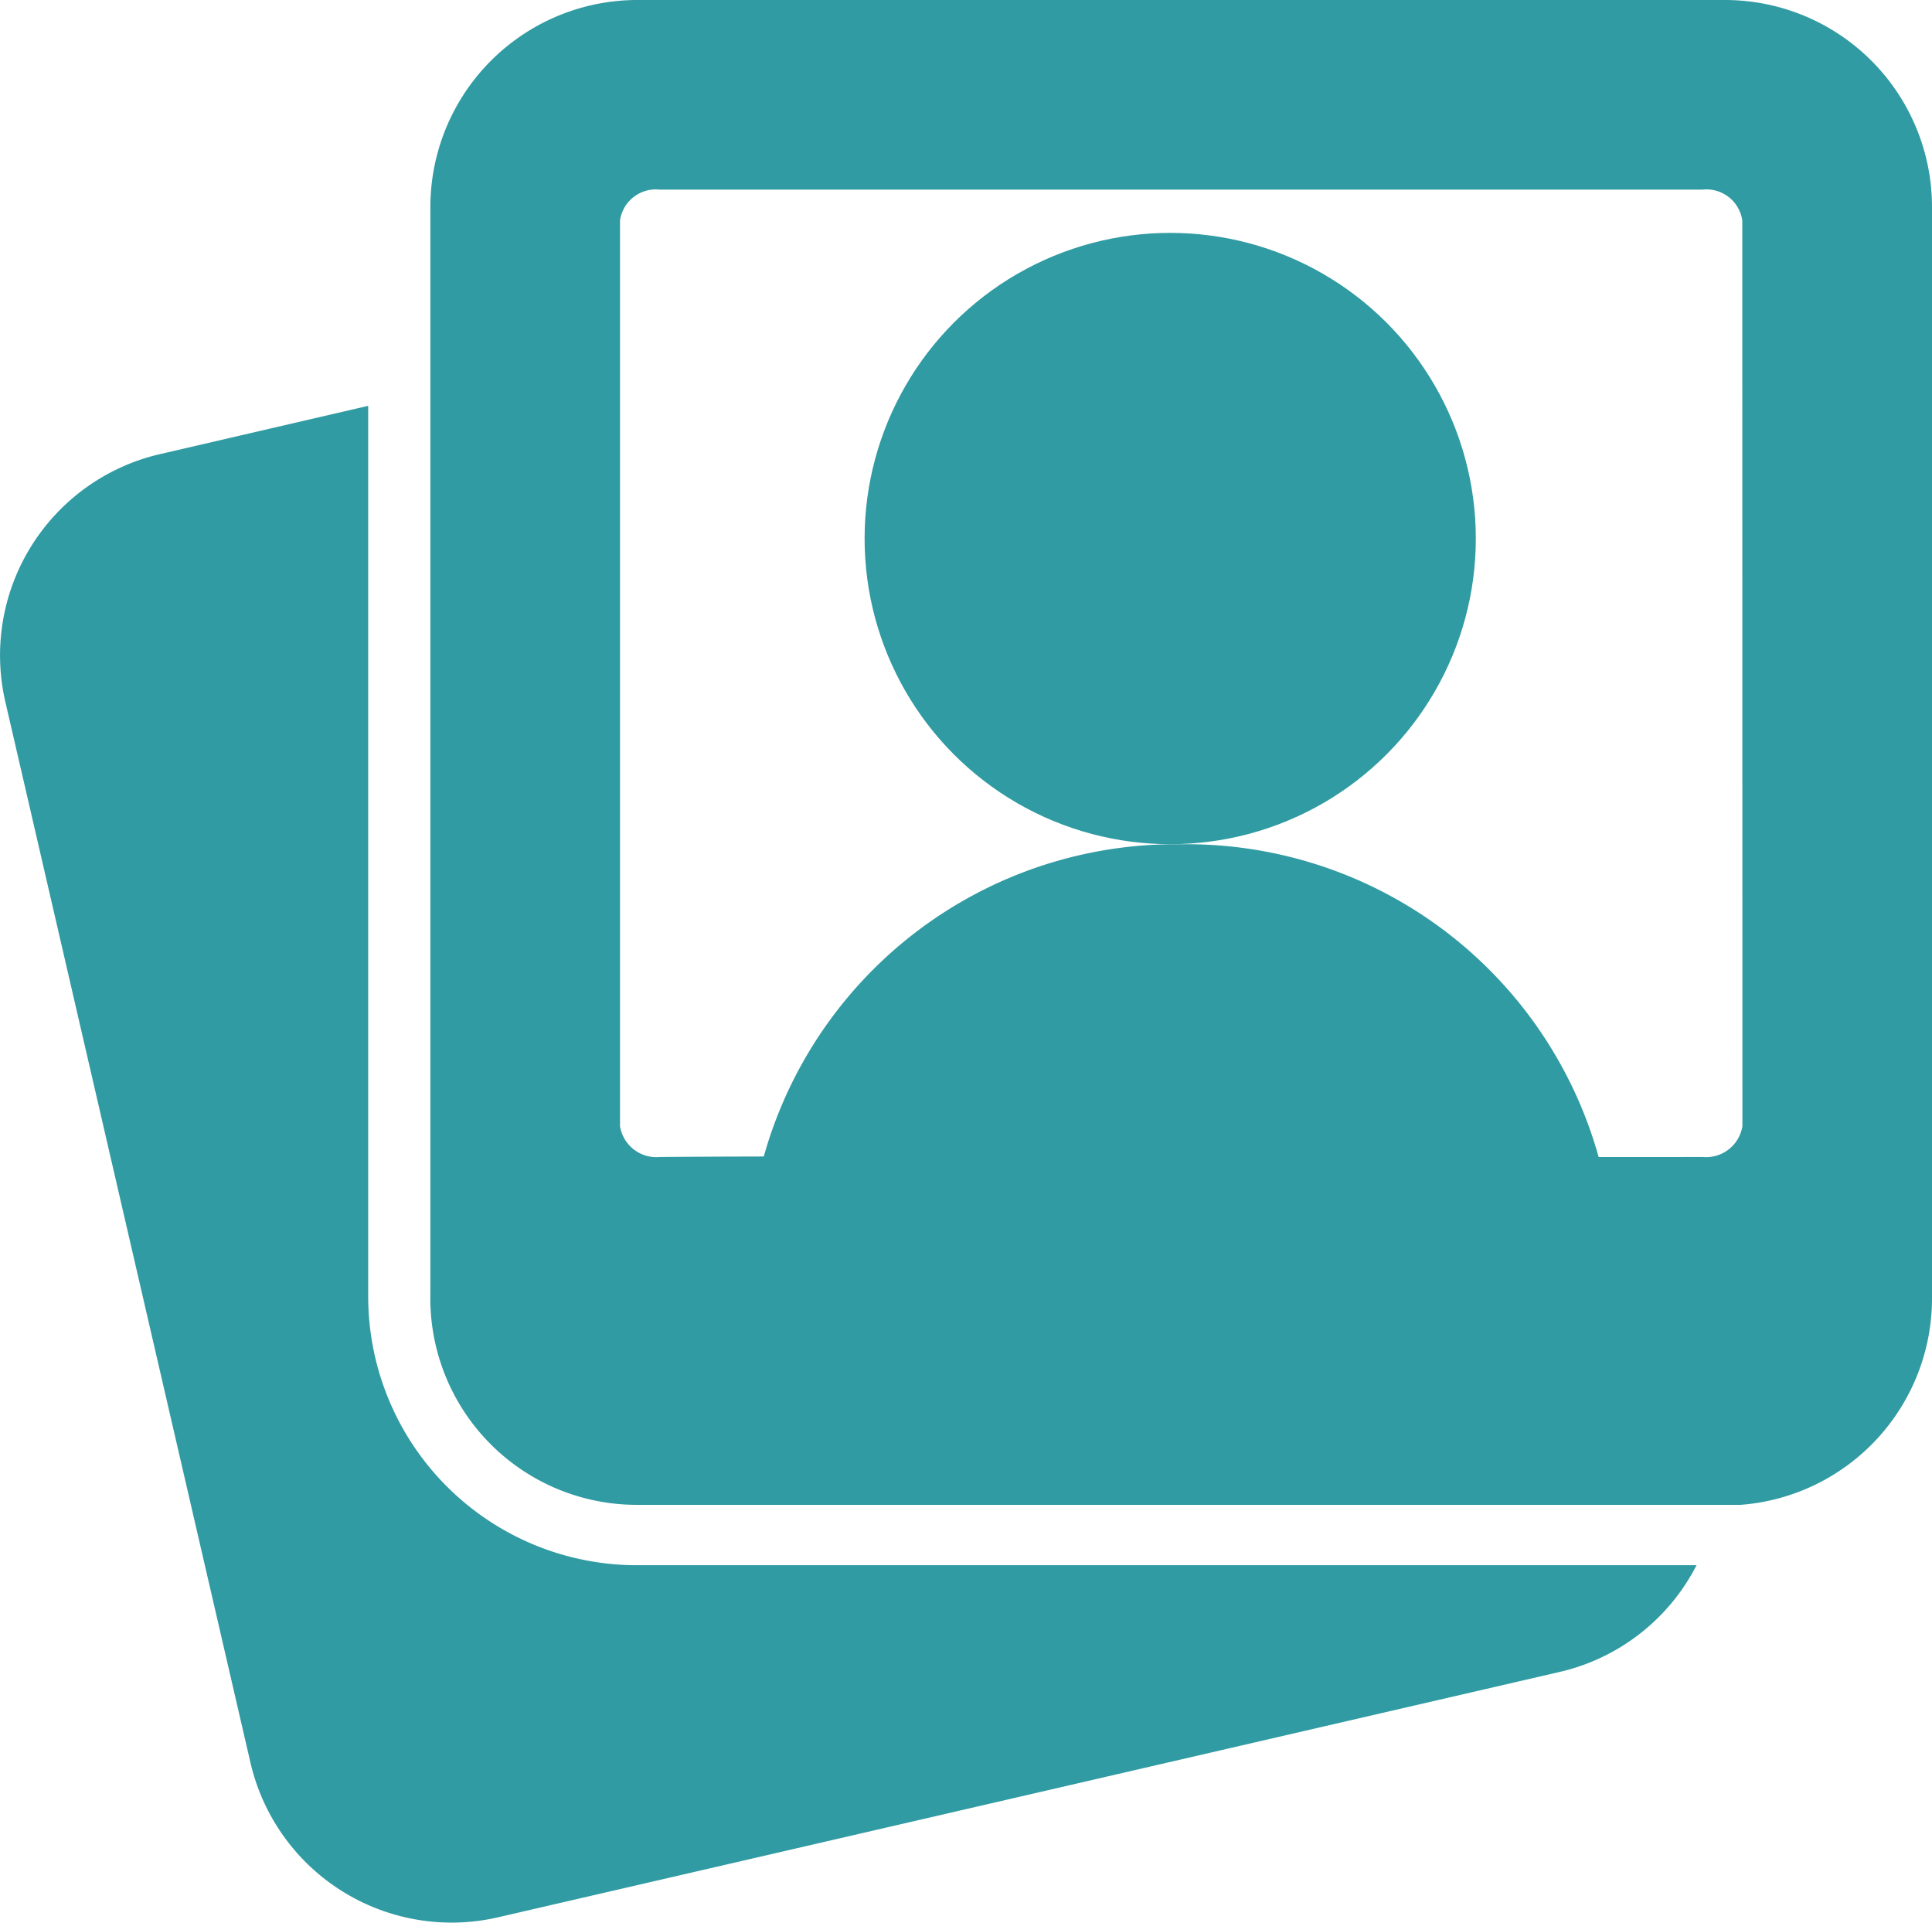 <svg xmlns="http://www.w3.org/2000/svg" width="45.062" height="44.837" viewBox="0 0 45.062 44.837">
  <g id="iq-standardization-icon" transform="translate(-0.002 -0.08)">
    <path id="Path_1" data-name="Path 1" d="M37.338.08H11.989A4.83,4.83,0,0,0,7.13,4.91V30.259a4.816,4.816,0,0,0,4.816,4.915H37.69A4.83,4.83,0,0,0,42.154,30.3V4.953A4.83,4.83,0,0,0,37.338.08Zm.394,26.264a.859.859,0,0,1-.929.718c-7.21.011-19.67-.039-24.321,0a.859.859,0,0,1-.929-.718V5.22a.845.845,0,0,1,.929-.718H36.8a.845.845,0,0,1,.929.718Z" transform="translate(2.91)" fill="#309ba2"/>
    <path id="Path_2" data-name="Path 2" d="M8.59,27.558V6.8L3.731,7.927A4.816,4.816,0,0,0,.126,13.7L5.844,38.444a4.816,4.816,0,0,0,5.774,3.605l24.743-5.718a4.8,4.8,0,0,0,3.211-2.493H14.856A6.267,6.267,0,0,1,8.59,27.558Z" transform="translate(0 2.744)" fill="#309ba2"/>
    <g id="Group_2" data-name="Group 2" transform="translate(17.446 5.511)">
      <circle id="Ellipse_1" data-name="Ellipse 1" cx="7.128" cy="7.128" r="7.128" transform="translate(2.722 0)" fill="#309ba2"/>
      <path id="Path_4" data-name="Path 4" d="M9.976,0h.259A9.976,9.976,0,0,1,20.21,9.976H0A9.976,9.976,0,0,1,9.976,0Z" transform="translate(0 14.257)" fill="#309ba2"/>
    </g>
  </g>
</svg>
